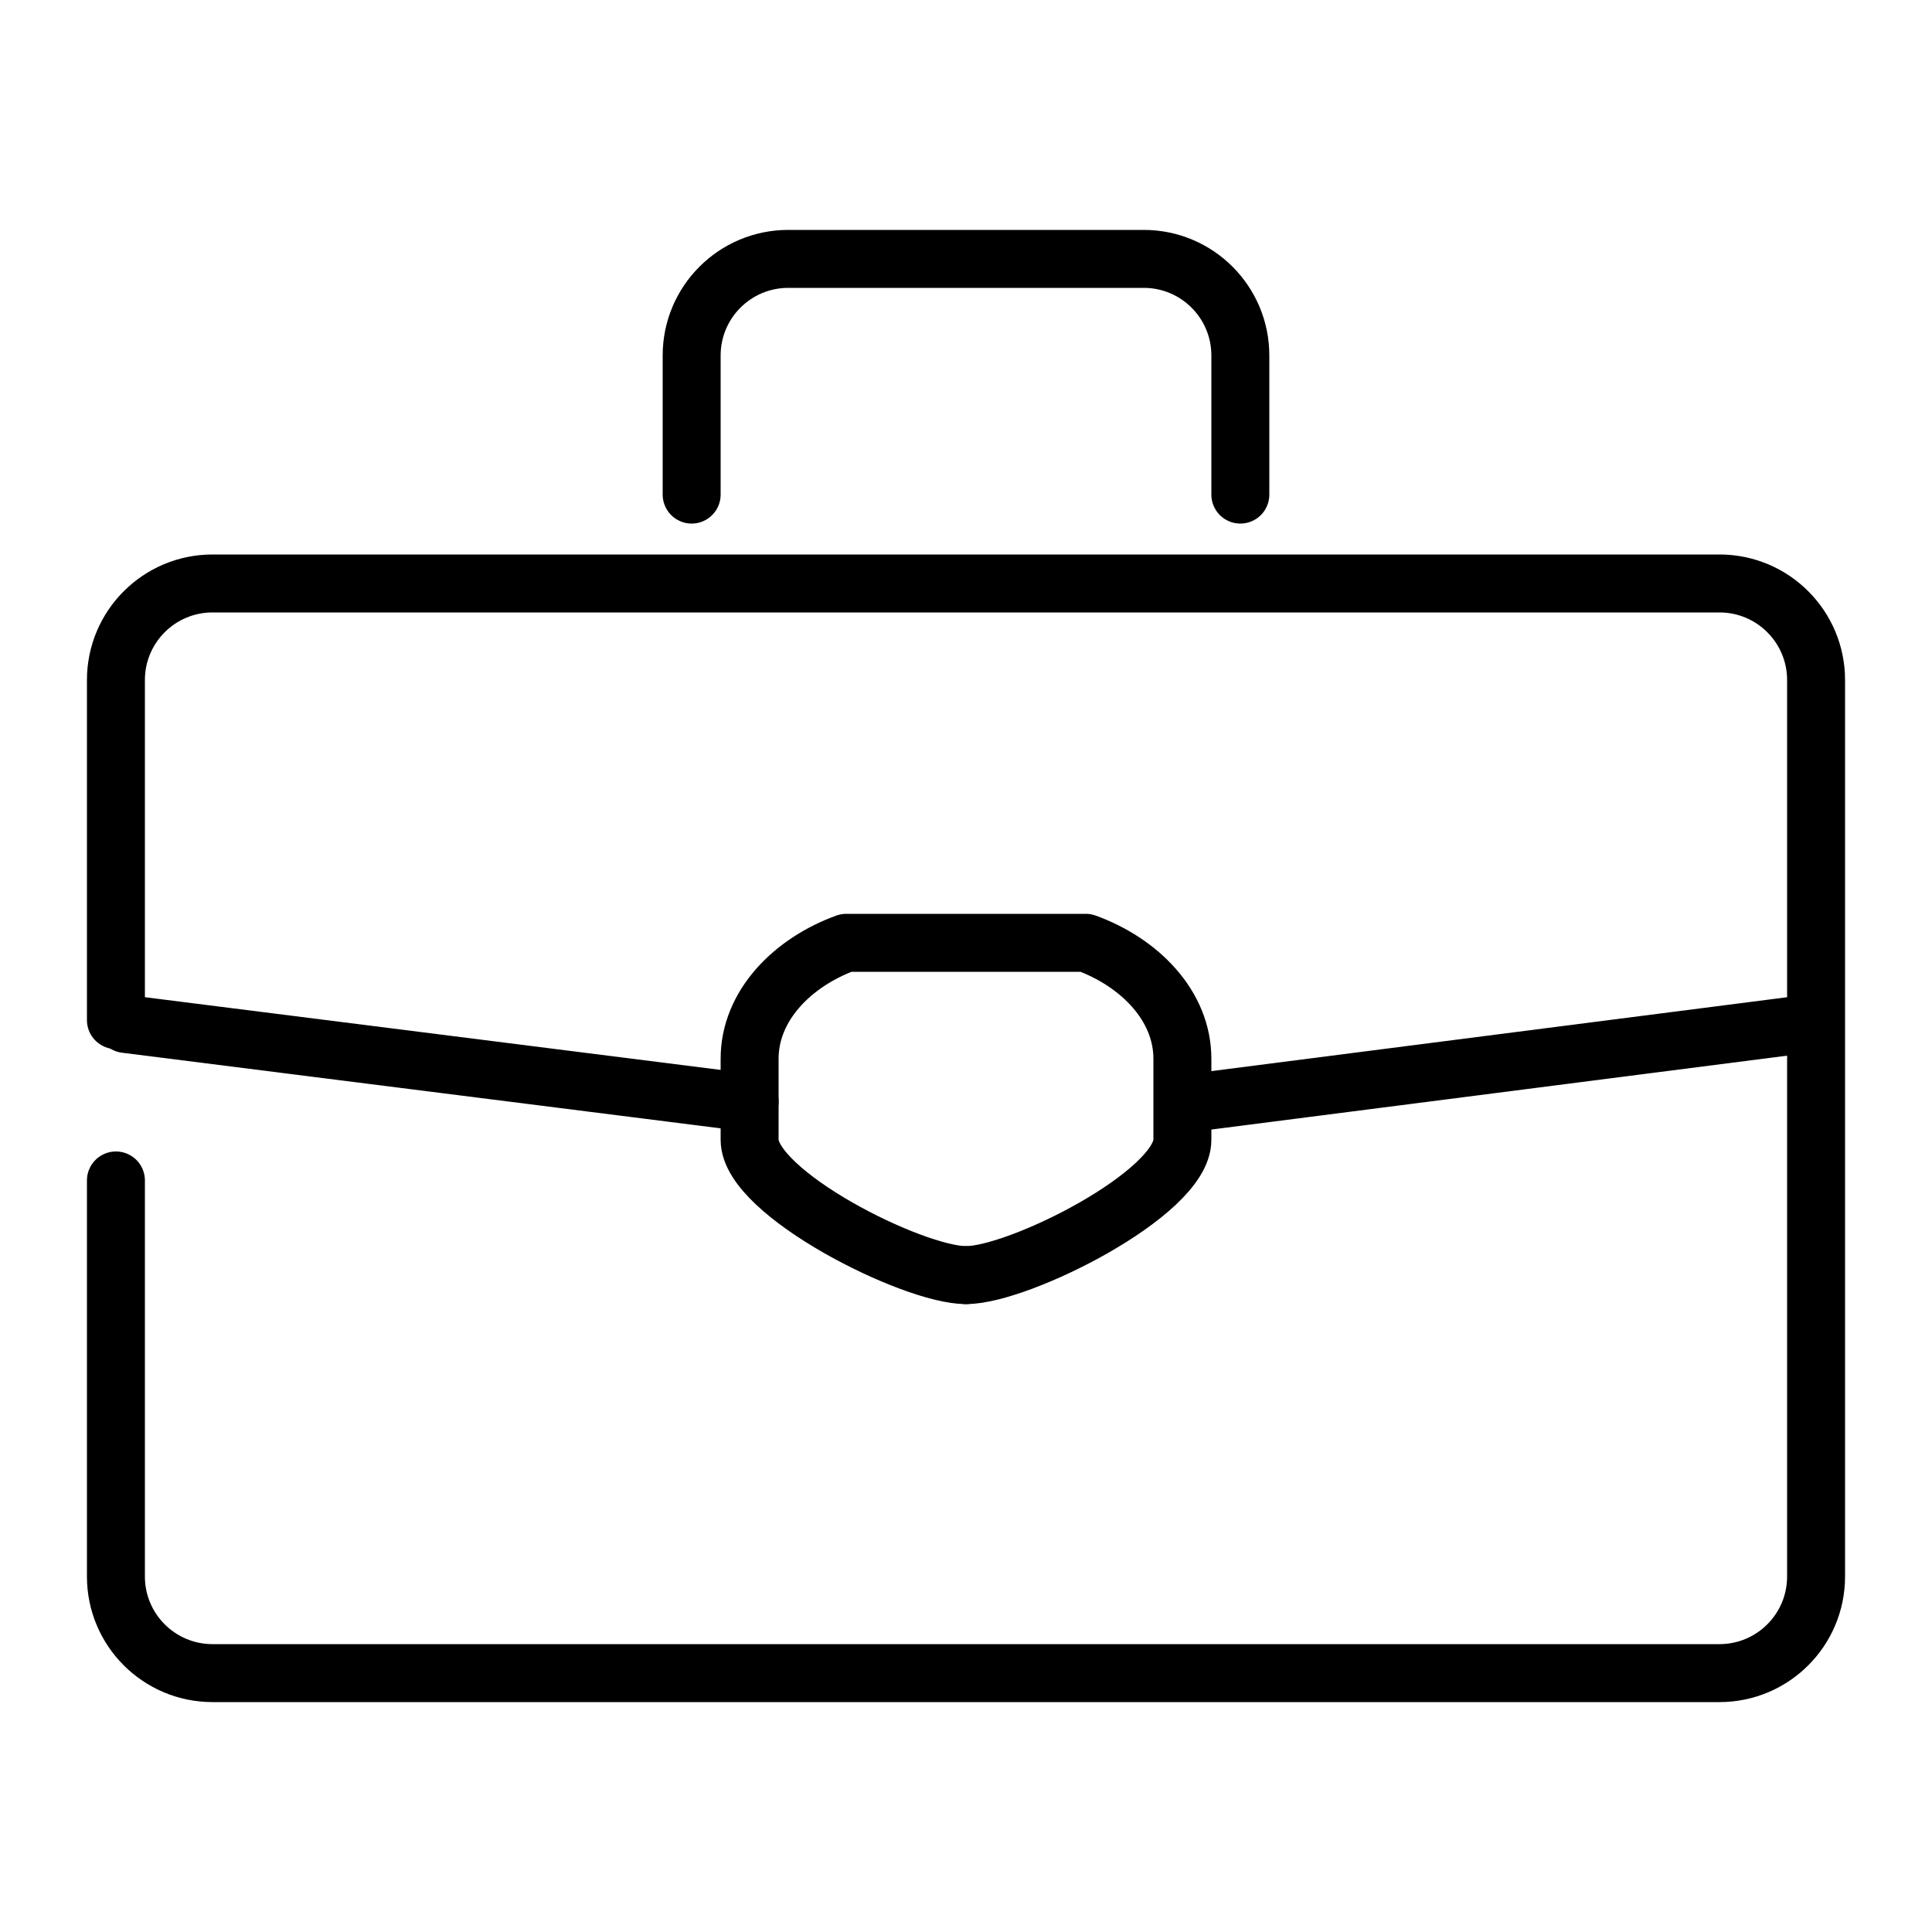 <?xml version="1.0" encoding="utf-8"?>
<!-- Generator: Adobe Illustrator 15.0.0, SVG Export Plug-In . SVG Version: 6.00 Build 0)  -->
<!DOCTYPE svg PUBLIC "-//W3C//DTD SVG 1.1//EN" "http://www.w3.org/Graphics/SVG/1.1/DTD/svg11.dtd">
<svg version="1.1" xmlns="http://www.w3.org/2000/svg" xmlns:xlink="http://www.w3.org/1999/xlink" x="0px" y="0px" width="1000px"
	 height="1000px" viewBox="0 0 1000 1000" enable-background="new 0 0 1000 1000" xml:space="preserve">
<g id="ICO">
	<g id="maleta">
		<path fill="none" stroke="#000000" stroke-width="30" stroke-linecap="round" stroke-linejoin="round" stroke-miterlimit="10" d="
			M60,528V352c0-27.614,22.386-50,50-50h780c27.614,0,50,22.386,50,50v464c0,27.614-22.386,50-50,50H110c-27.614,0-50-22.386-50-50
			V611"/>
		
			<line fill="none" stroke="#000000" stroke-width="30" stroke-linecap="round" stroke-linejoin="round" stroke-miterlimit="10" x1="65" y1="530" x2="383" y2="570.165"/>
		
			<line fill="none" stroke="#000000" stroke-width="30" stroke-linecap="round" stroke-linejoin="round" stroke-miterlimit="10" x1="623.136" y1="570.025" x2="935" y2="530"/>
		<path fill="none" stroke="#000000" stroke-width="30" stroke-linecap="round" stroke-linejoin="round" stroke-miterlimit="10" d="
			M642,256v-72c0-27.614-22.386-50-50-50H408c-27.614,0-50,22.386-50,50v72"/>
		<path fill="none" stroke="#000000" stroke-width="30" stroke-linecap="round" stroke-linejoin="round" stroke-miterlimit="10" d="
			M500,660c-27.614,0-112-42.386-112-70v-19.835"/>
		<path fill="none" stroke="#000000" stroke-width="30" stroke-linecap="round" stroke-linejoin="round" stroke-miterlimit="10" d="
			M388,570.165V548c0-27.614,22.386-50,50-60h124c27.614,10,50,32.386,50,60v42c0,27.614-84.386,70-112,70"/>
	</g>
</g>
<g id="FRAME" display="none">
	<path id="FRAME_2_x25_" display="inline" fill="#1D1D1B" d="M0,0v1000h1000V0H0z M975.002,974.996H24.999V25.002h950.003V974.996z"
		/>
</g>
</svg>
